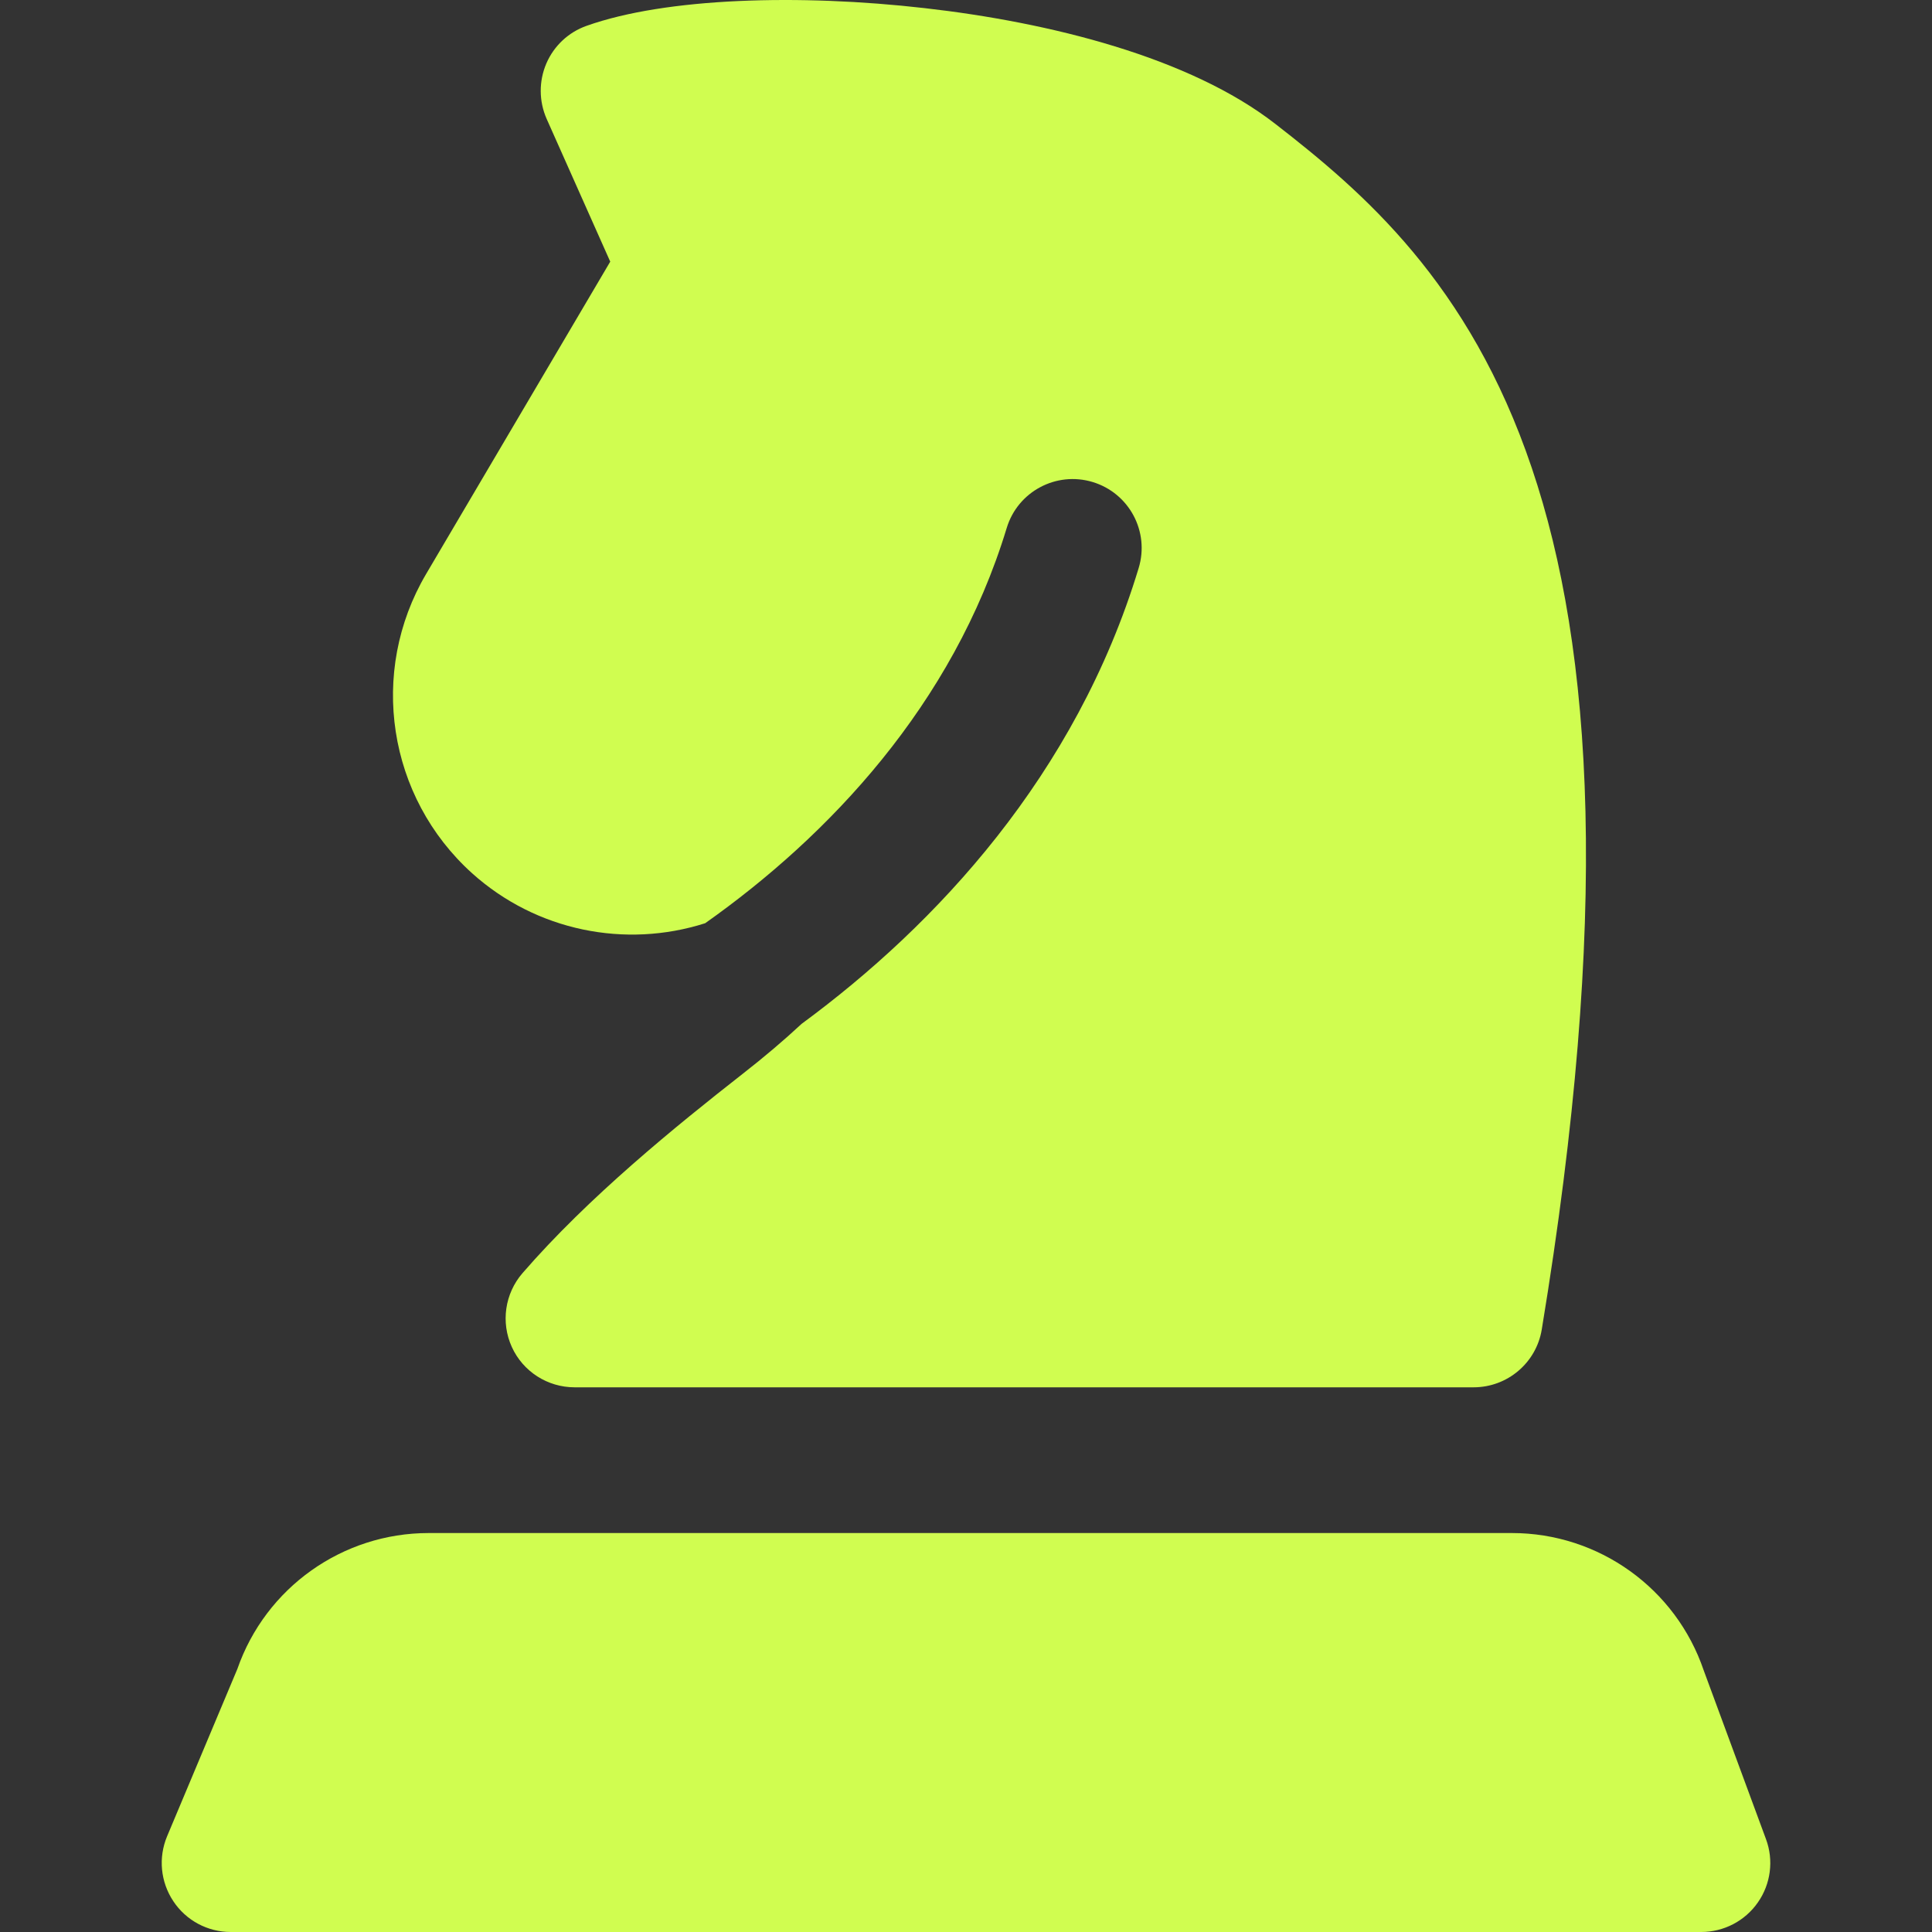 <?xml version="1.0" encoding="UTF-8"?> <svg xmlns="http://www.w3.org/2000/svg" width="14" height="14" viewBox="0 0 14 14" fill="none"><rect x="0" y="0" width="14" height="14" fill="#333333" stroke="none"/><path fill-rule="evenodd" clip-rule="evenodd" d="M3.088 4.159C2.669 4.87 2.809 5.776 3.421 6.328C3.886 6.746 4.531 6.875 5.11 6.69C6.003 6.059 6.905 5.11 7.295 3.826C7.375 3.562 7.654 3.413 7.918 3.493C8.182 3.573 8.332 3.852 8.251 4.117C7.797 5.616 6.784 6.702 5.809 7.419C5.682 7.537 5.54 7.658 5.381 7.782C4.898 8.16 4.262 8.676 3.786 9.226C3.658 9.374 3.628 9.583 3.709 9.761C3.79 9.939 3.968 10.053 4.164 10.053H10.678C10.923 10.053 11.132 9.876 11.172 9.635C11.668 6.632 11.545 4.708 11.1 3.391C10.646 2.046 9.874 1.389 9.243 0.899C8.622 0.415 7.608 0.162 6.701 0.059C5.793 -0.045 4.825 -0.017 4.251 0.187C4.12 0.233 4.014 0.332 3.959 0.46C3.904 0.588 3.905 0.734 3.961 0.861L4.422 1.896L3.088 4.159ZM1.72 12.094C1.925 11.505 2.481 11.109 3.106 11.109H10.956C11.585 11.109 12.144 11.51 12.346 12.105L12.797 13.327C12.854 13.48 12.832 13.652 12.738 13.786C12.645 13.92 12.491 14 12.328 14H1.672C1.504 14 1.348 13.916 1.256 13.777C1.163 13.637 1.146 13.461 1.211 13.306L1.72 12.094Z" fill="#D0FD50"></path></svg> 